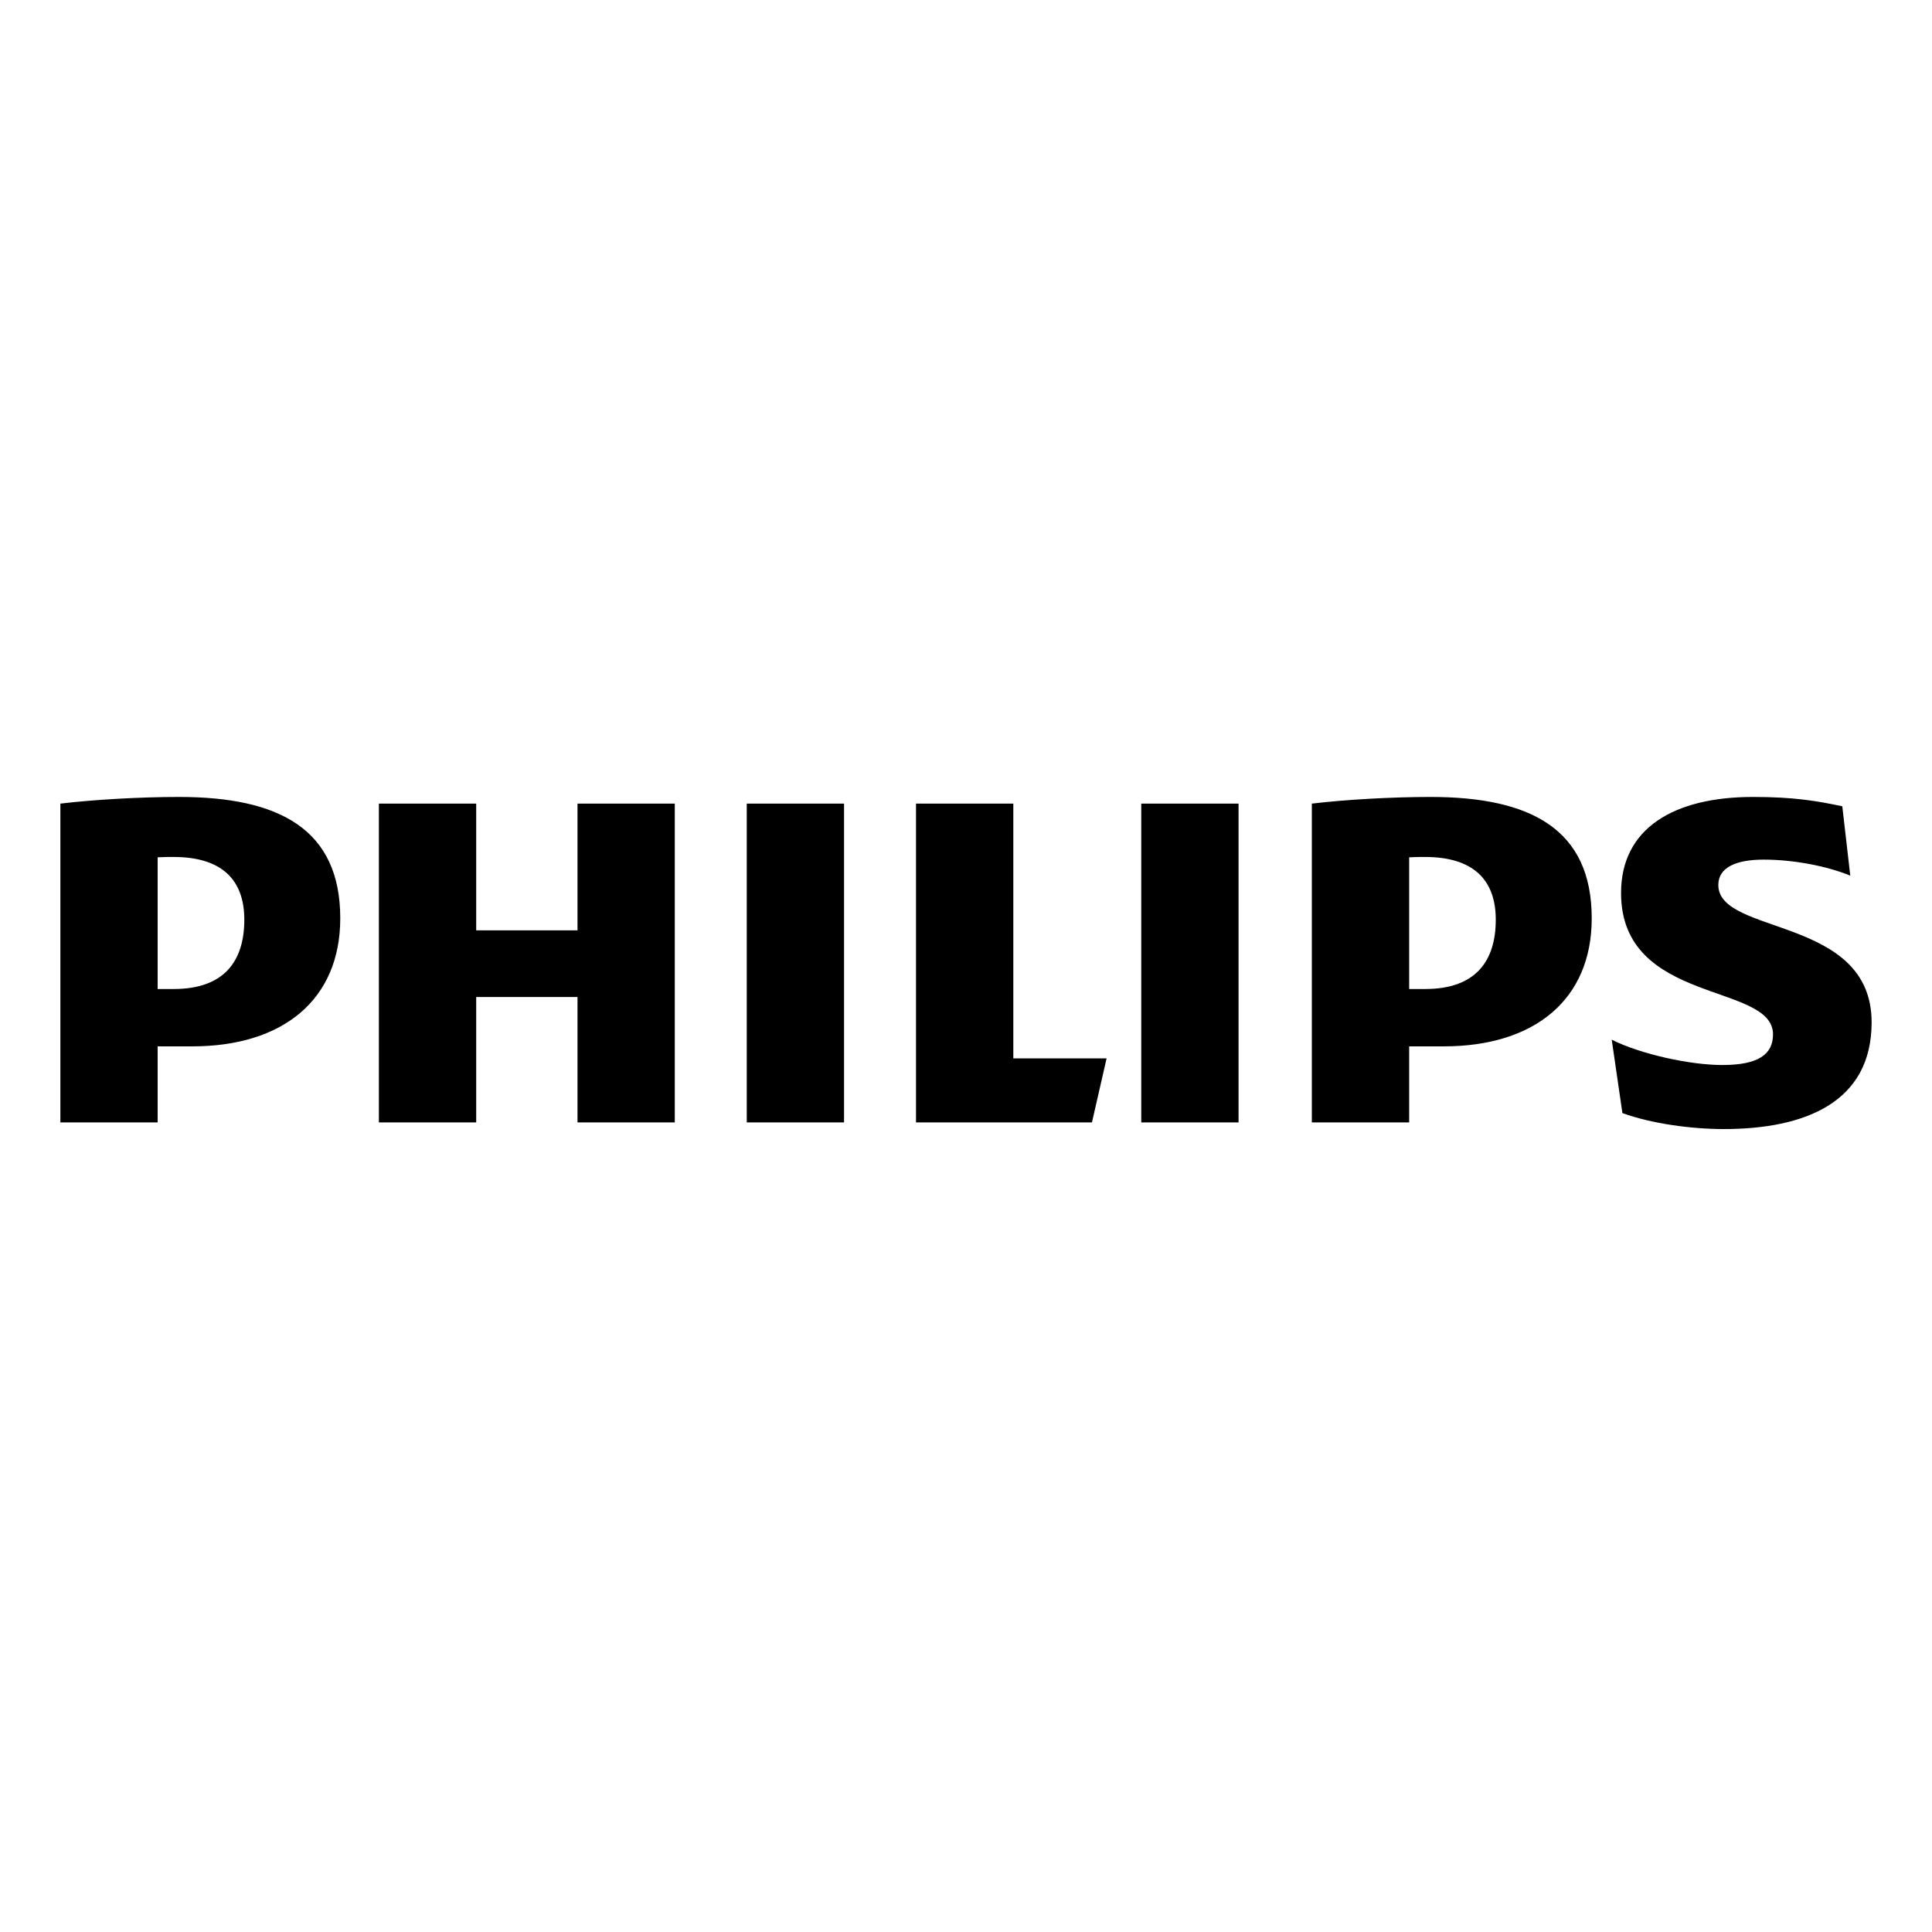 <?xml version="1.0" encoding="UTF-8"?> <svg xmlns="http://www.w3.org/2000/svg" xmlns:xlink="http://www.w3.org/1999/xlink" width="160px" height="160px" viewBox="0 0 160 160" version="1.1"><title>philips</title><g id="philips" stroke="none" stroke-width="1" fill="none" fill-rule="evenodd"><path d="M55.883,92.952 L47.826,92.952 L47.826,82.458 L39.437,82.458 L39.437,92.952 L31.378,92.952 L31.378,66.552 L39.437,66.552 L39.437,76.936 L47.826,76.936 L47.826,66.552 L55.883,66.552 L55.883,92.952 Z M83.918,71.855 L83.918,92.952 L75.86,92.952 L75.86,66.552 L90.431,66.552 L91.644,71.855 L83.918,71.855 Z M69.9,92.952 L61.843,92.952 L61.843,66.551 L69.9,66.551 L69.9,92.952 Z M102.572,92.952 L94.515,92.952 L94.515,66.551 L102.572,66.551 L102.572,92.952 Z M142.304,86.215 C142.304,87.65 143.741,88.314 146.056,88.314 C148.596,88.314 151.357,87.761 153.232,86.985 L152.571,92.731 C150.472,93.173 148.596,93.504 145.175,93.504 C138.662,93.504 134.249,90.935 134.249,85.55 C134.249,76.274 146.833,78.15 146.833,73.842 C146.833,72.186 145.617,71.304 142.635,71.304 C139.991,71.304 135.903,72.186 133.476,73.402 L134.361,67.324 C136.787,66.44 140.099,66 142.749,66 C149.48,66 155,68.21 155,74.838 C155,83.672 142.304,82.017 142.304,86.215 M119.572,72.849 C127.072,72.849 131.82,76.715 131.82,83.452 C131.82,90.853 126.744,93.504 118.465,93.504 C115.264,93.504 111.399,93.284 108.641,92.952 L108.641,66.552 L116.701,66.552 L116.701,72.849 L119.572,72.849 Z M123.873,83.343 C123.873,79.918 122.219,77.598 118.023,77.598 L116.701,77.598 L116.701,88.506 C117.169,88.533 117.609,88.533 118.023,88.533 C121.995,88.533 123.873,86.655 123.873,83.343 M15.927,72.849 C23.433,72.849 28.179,76.715 28.179,83.452 C28.179,90.853 23.101,93.504 14.824,93.504 C11.622,93.504 7.759,93.284 5,92.952 L5,66.552 L13.056,66.552 L13.056,72.849 L15.927,72.849 Z M20.233,83.343 C20.233,79.918 18.577,77.598 14.382,77.598 L13.056,77.598 L13.056,88.506 C13.527,88.533 13.968,88.533 14.382,88.533 C18.354,88.533 20.233,86.655 20.233,83.343" id="path2859" fill="#000000" fill-rule="nonzero" transform="translate(80, 79.752) scale(1, -1) translate(-80, -79.752) "></path></g></svg> 